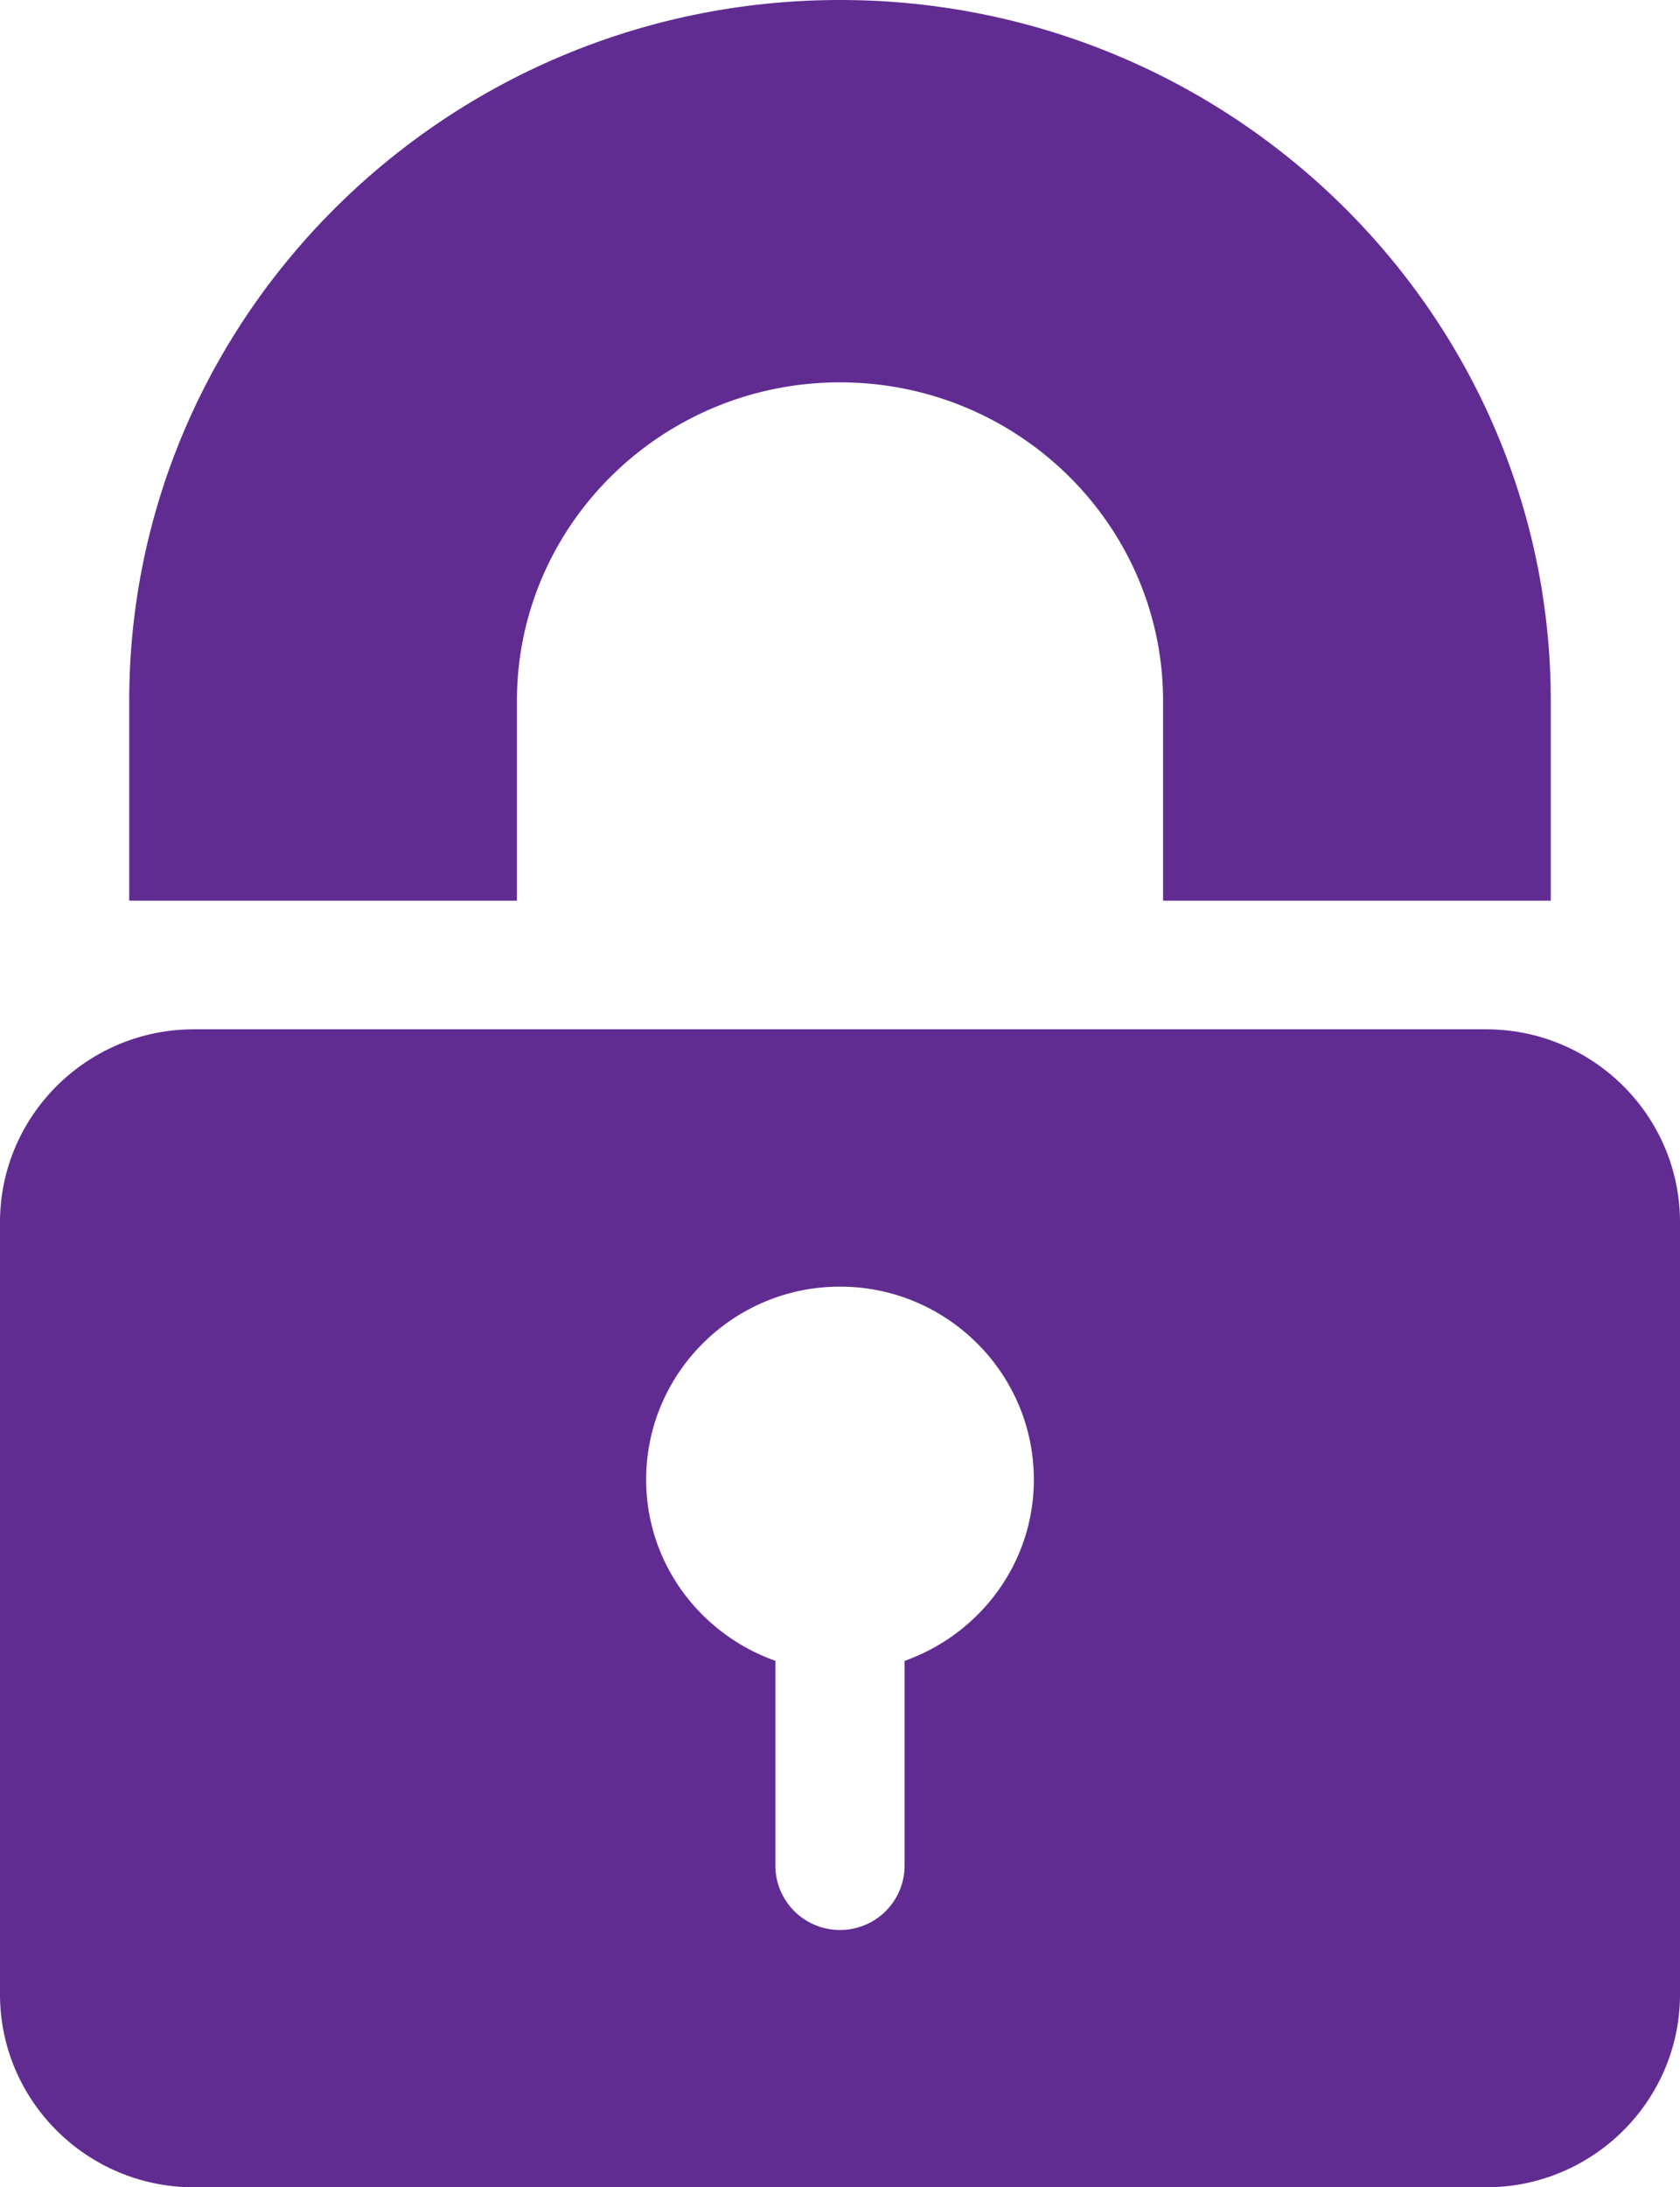 <?xml version="1.0" encoding="UTF-8"?> <svg xmlns="http://www.w3.org/2000/svg" width="73" height="95" viewBox="0 0 73 95"><g fill="#612C92" fill-rule="nonzero"><path d="M64.577 44.706H8.423C3.778 44.706 0 48.466 0 53.088v33.53C0 91.24 3.778 95 8.423 95h56.154C69.222 95 73 91.24 73 86.618v-33.53c0-4.622-3.778-8.382-8.423-8.382zm-25.27 27.428v8.895a2.8 2.8 0 0 1-2.807 2.795 2.8 2.8 0 0 1-2.808-2.795v-8.895c-3.261-1.157-5.615-4.23-5.615-7.87 0-4.622 3.778-8.382 8.423-8.382s8.423 3.76 8.423 8.383c0 3.64-2.354 6.712-5.615 7.87zM36.5 0C19.473 0 5.615 13.66 5.615 30.445v8.673h16.847v-8.673c0-7.633 6.295-13.838 14.038-13.838s14.038 6.205 14.038 13.838v8.673h16.847v-8.673C67.385 13.66 53.527 0 36.5 0z"></path></g></svg> 